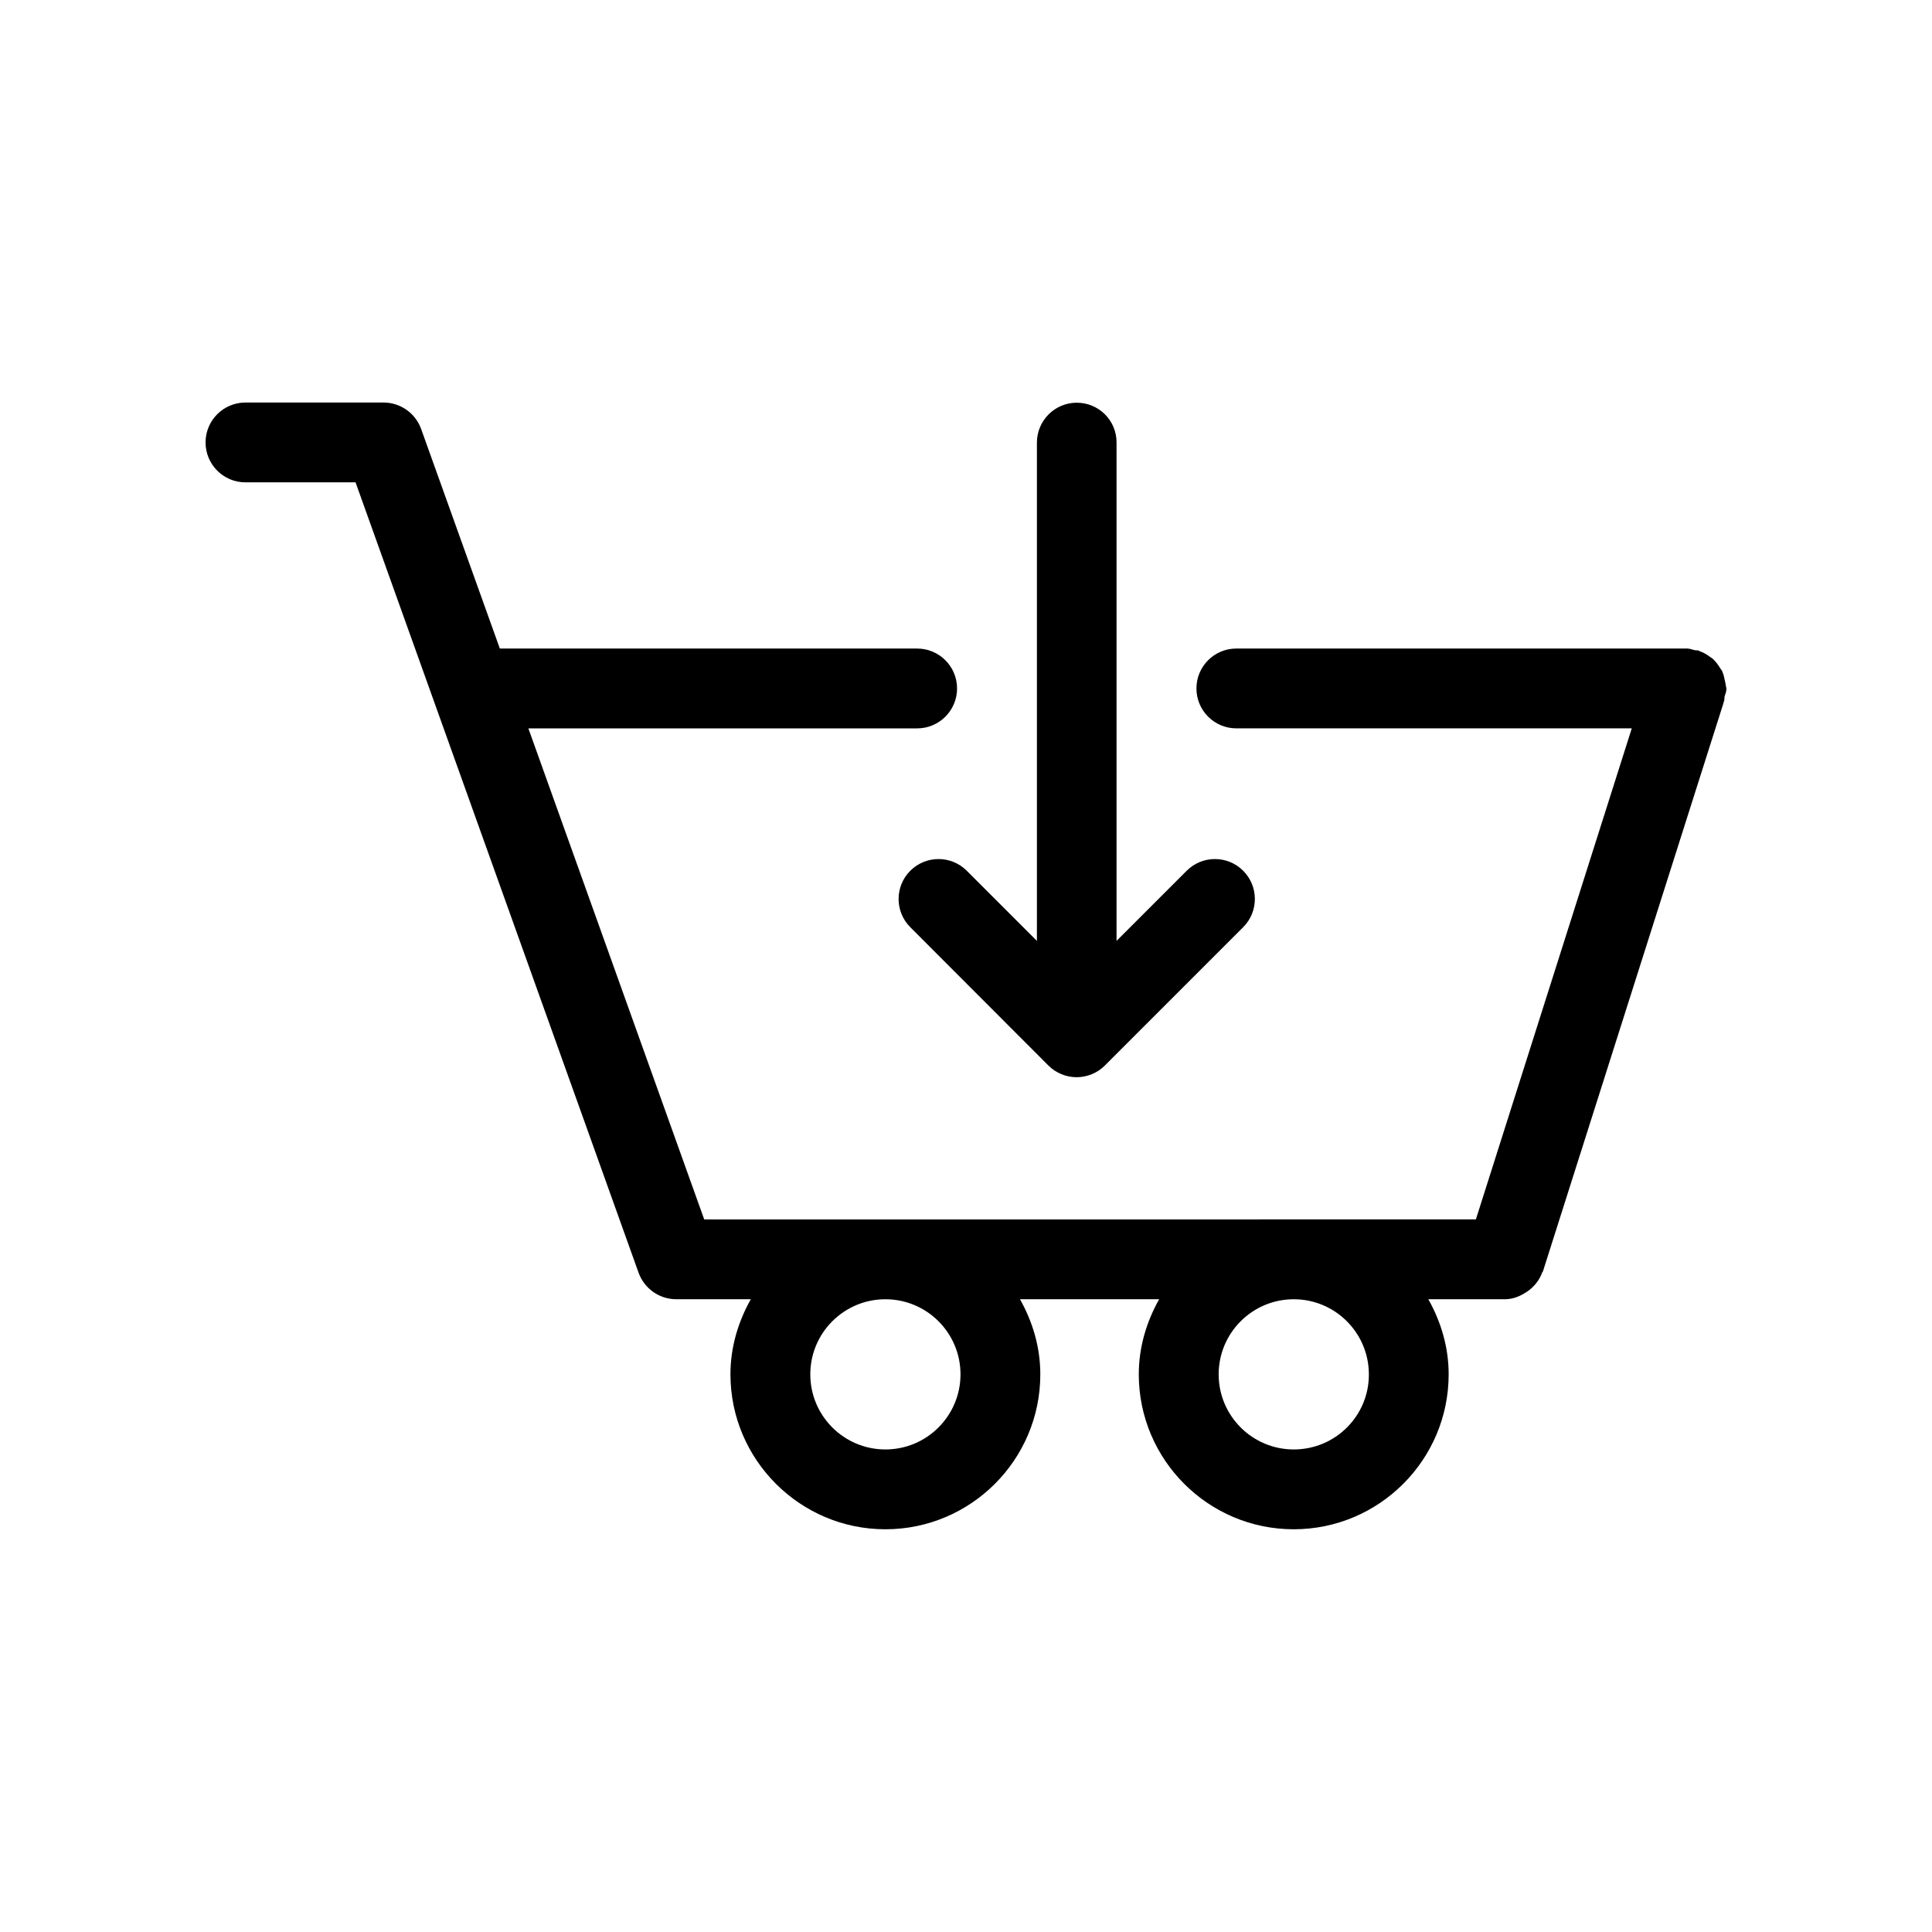 <?xml version="1.0" encoding="UTF-8"?>
<!-- Uploaded to: ICON Repo, www.iconrepo.com, Generator: ICON Repo Mixer Tools -->
<svg fill="#000000" width="800px" height="800px" version="1.1" viewBox="144 144 512 512" xmlns="http://www.w3.org/2000/svg">
 <g>
  <path d="m429.37 250.72c-5.844 0-10.578 4.734-10.578 10.578v132.05l-18.59-18.59c-4.133-4.133-10.832-4.133-14.965 0-4.133 4.133-4.133 10.832 0 14.965l36.625 36.676c1.965 1.965 4.684 3.074 7.457 3.074 2.769 0 5.492-1.109 7.457-3.074l36.676-36.676c4.133-4.133 4.133-10.832 0-14.965-4.133-4.133-10.832-4.133-14.965 0l-18.59 18.59v-132.04c0.051-5.844-4.684-10.582-10.527-10.582z"/>
  <path d="m601.17 324.63c-0.203-1.008-0.402-1.914-0.805-2.82-0.102-0.25-0.301-0.402-0.453-0.656-0.555-0.957-1.211-1.812-2.016-2.57-0.203-0.203-0.453-0.301-0.656-0.453-0.855-0.656-1.762-1.211-2.82-1.562-0.102-0.051-0.152-0.102-0.25-0.152-0.352-0.102-0.656-0.051-1.008-0.102-0.707-0.152-1.359-0.453-2.117-0.453l-119.4 0.004c-5.844 0-10.578 4.734-10.578 10.578s4.734 10.578 10.578 10.578h104.79l-41.312 130.13-204.5 0.004-46.602-130.13h103.03c5.844 0 10.578-4.734 10.578-10.578s-4.734-10.578-10.578-10.578l-110.59-0.004-20.859-58.191c-1.512-4.18-5.492-7.004-9.977-7.004h-36.574c-5.844 0-10.578 4.734-10.578 10.578s4.734 10.578 10.578 10.578h29.172l75.016 209.48c1.512 4.18 5.492 7.004 9.977 7.004h19.75c-3.324 5.945-5.391 12.645-5.391 19.902 0 22.621 18.438 41.059 41.059 41.059 22.621 0 41.059-18.391 41.059-41.059 0-7.254-2.066-14.008-5.391-19.902h36.879c-3.324 5.945-5.391 12.645-5.391 19.902 0 22.621 18.391 41.059 41.059 41.059 22.621 0 41.059-18.391 41.059-41.059 0-7.254-2.066-14.008-5.391-19.902h20.305c2.066 0 3.93-0.754 5.543-1.812 0.352-0.203 0.656-0.402 0.957-0.656 1.512-1.211 2.719-2.769 3.375-4.637 0.051-0.102 0.152-0.152 0.203-0.301l47.762-150.34v-0.051l0.25-0.805c0.102-0.352 0.051-0.707 0.102-1.059 0.203-0.703 0.508-1.359 0.508-2.164 0-0.25-0.102-0.402-0.152-0.656 0-0.402-0.152-0.805-0.203-1.207zm-222.53 203.49c-10.984 0-19.902-8.918-19.902-19.902s8.918-19.902 19.902-19.902 19.902 8.918 19.902 19.902-8.918 19.902-19.902 19.902zm108.22 0c-10.984 0-19.902-8.918-19.902-19.902s8.918-19.902 19.902-19.902 19.902 8.918 19.902 19.902c0.047 10.984-8.867 19.902-19.902 19.902z"/>
 </g>
</svg>